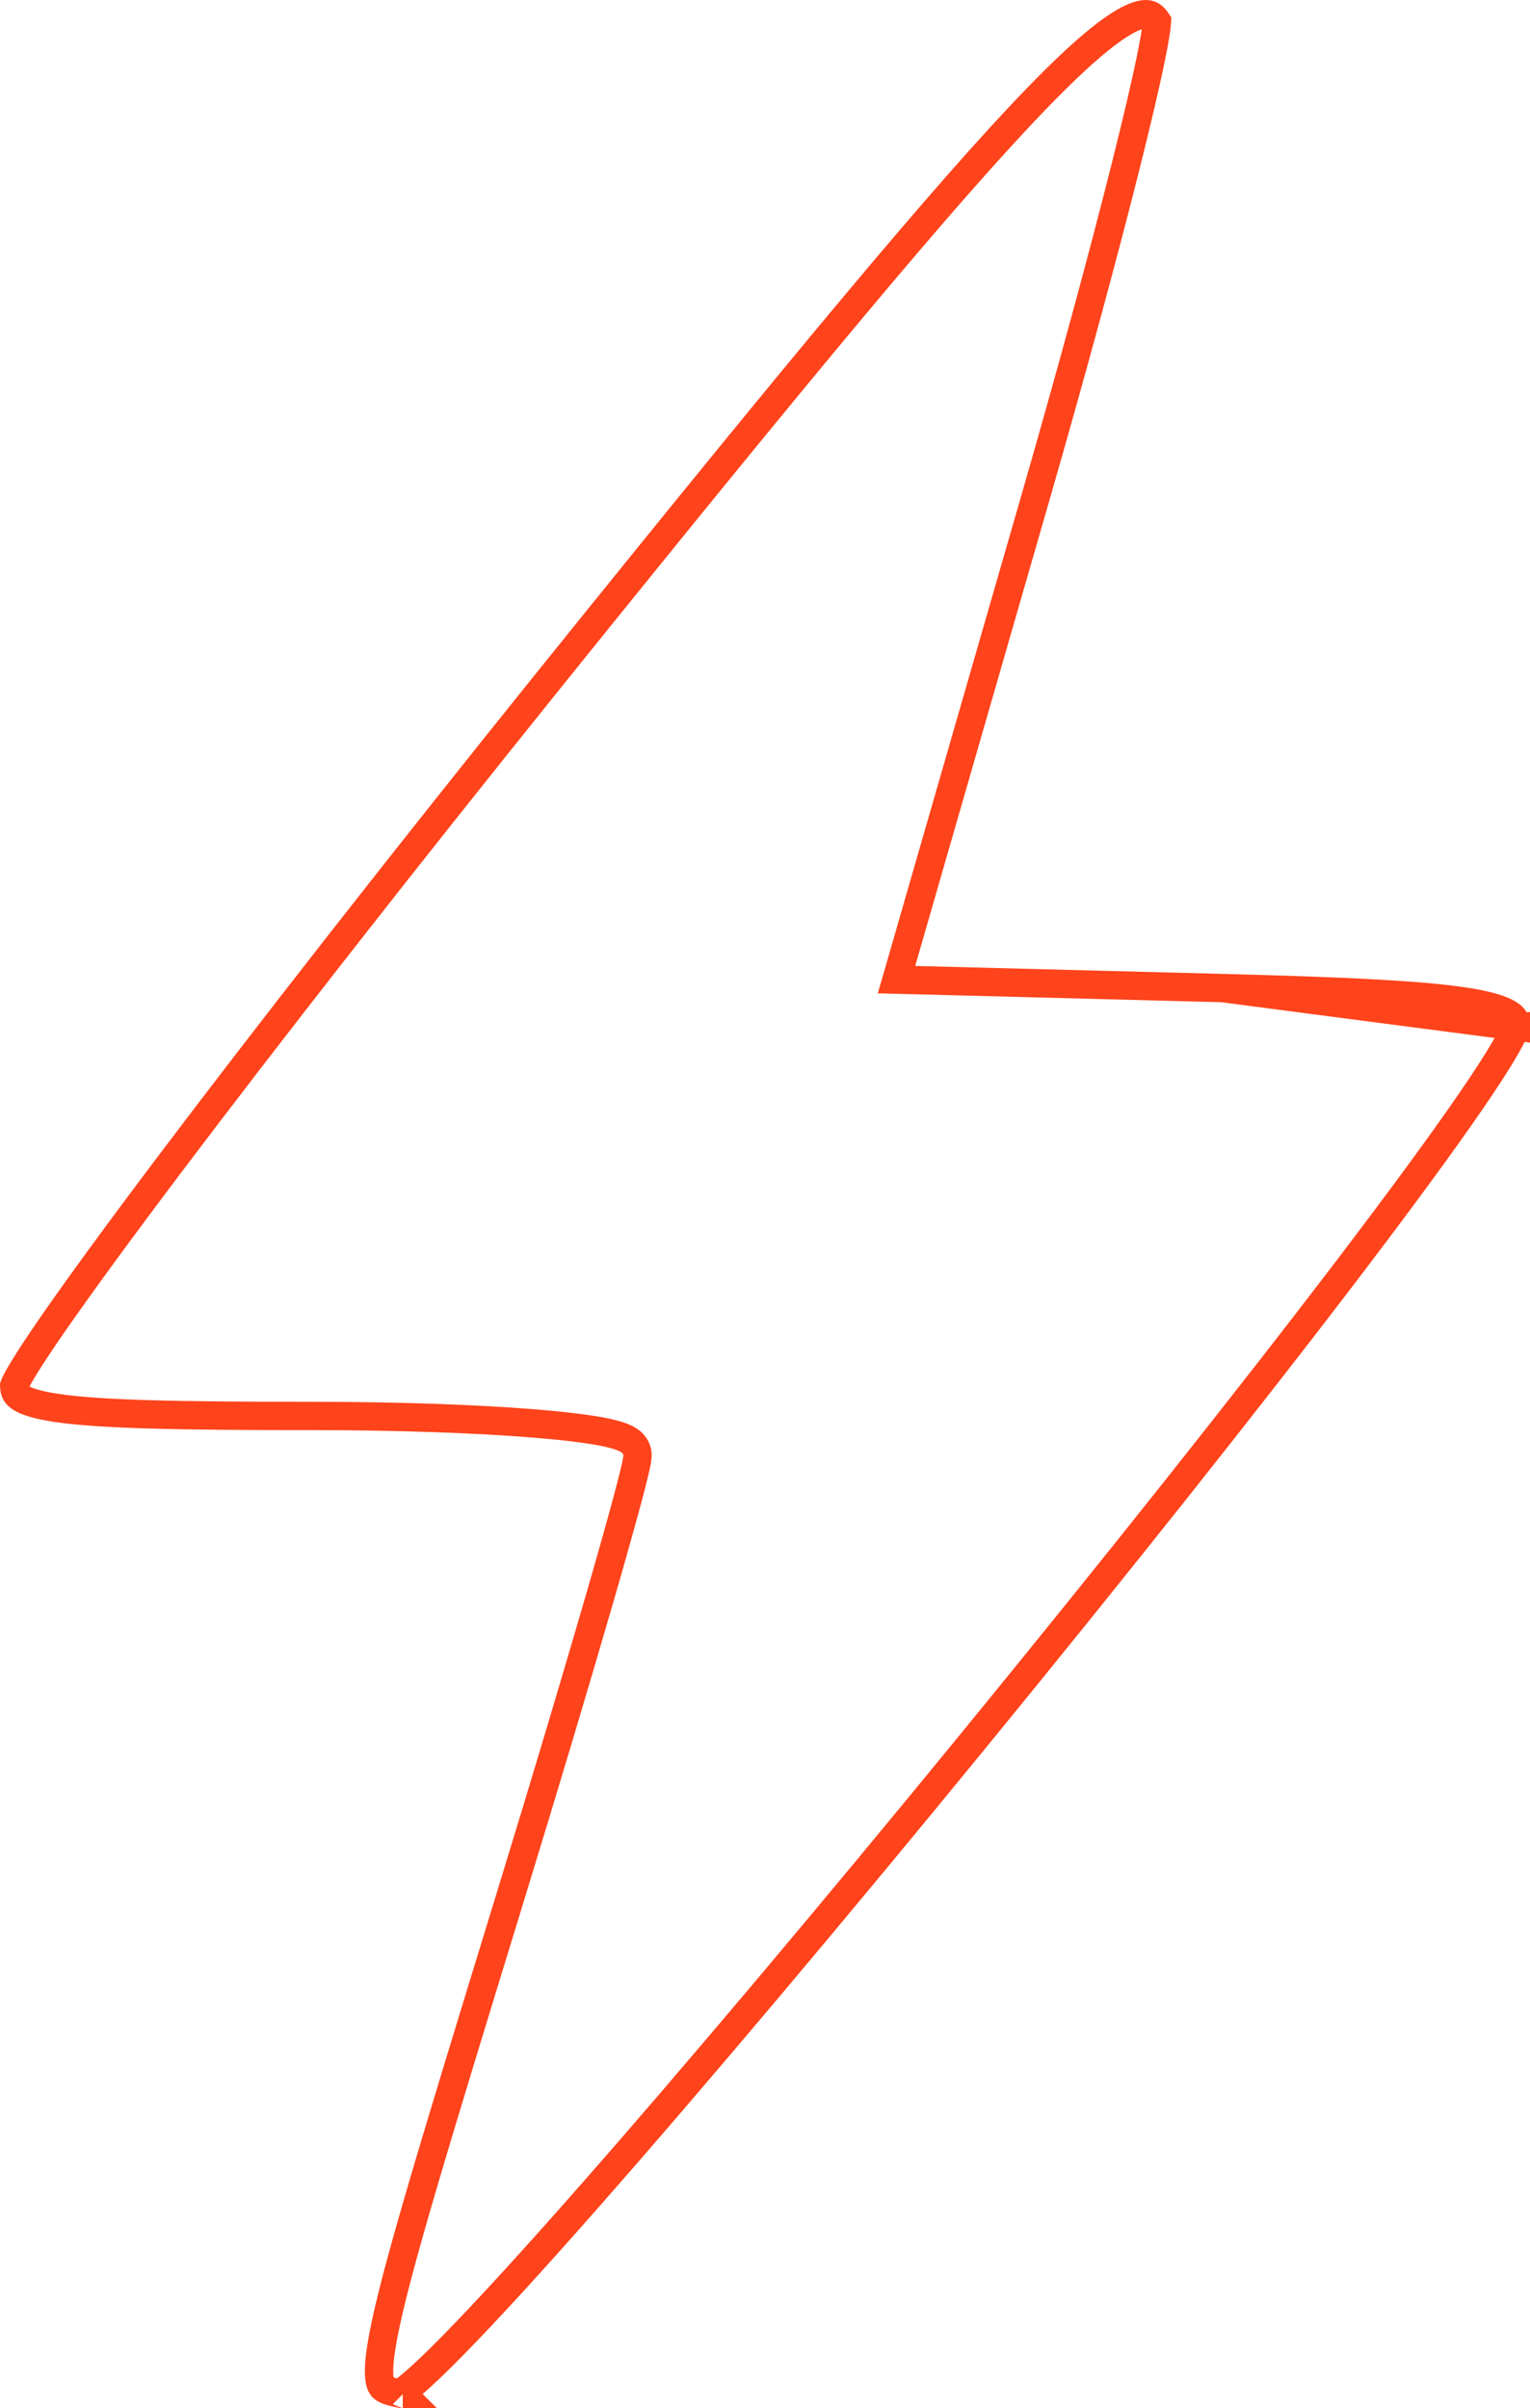 <?xml version="1.0" encoding="UTF-8"?> <svg xmlns="http://www.w3.org/2000/svg" width="54" height="85" viewBox="0 0 54 85" fill="none"> <path d="M43.138 34.876L43.138 34.876L32.288 34.595L31.641 34.579L31.821 33.957L36.543 17.573C37.84 13.071 38.97 8.897 39.746 5.799C40.134 4.249 40.433 2.974 40.619 2.063C40.712 1.607 40.776 1.25 40.809 1C40.823 0.89 40.83 0.809 40.833 0.754C40.727 0.596 40.633 0.537 40.556 0.515C40.461 0.487 40.278 0.483 39.941 0.638C39.249 0.956 38.199 1.81 36.586 3.478C33.385 6.786 28.173 13.074 19.484 23.864C14.236 30.383 9.466 36.488 6.008 41.072C4.279 43.365 2.882 45.274 1.917 46.662C1.435 47.358 1.065 47.916 0.817 48.325C0.693 48.53 0.605 48.689 0.549 48.804C0.524 48.854 0.509 48.89 0.501 48.914C0.504 49.019 0.521 49.089 0.543 49.139C0.565 49.191 0.603 49.245 0.685 49.306C0.87 49.443 1.251 49.588 2.021 49.7C3.544 49.923 6.252 49.98 11 49.98C14.034 49.98 16.798 50.08 18.809 50.241C19.812 50.322 20.64 50.419 21.225 50.529C21.513 50.584 21.766 50.646 21.957 50.721C22.05 50.757 22.158 50.807 22.252 50.88C22.336 50.947 22.5 51.105 22.5 51.364C22.5 51.449 22.482 51.549 22.468 51.624C22.451 51.714 22.426 51.825 22.395 51.955C22.334 52.214 22.244 52.563 22.13 52.988C21.901 53.839 21.572 55.01 21.166 56.414C20.353 59.222 19.234 62.972 18.002 66.986C15.289 75.832 13.944 80.228 13.523 82.474C13.419 83.031 13.376 83.431 13.378 83.72C13.38 84.011 13.428 84.15 13.467 84.217C13.498 84.271 13.543 84.315 13.654 84.362C13.764 84.408 13.905 84.443 14.11 84.486C14.117 84.482 14.125 84.477 14.134 84.472C14.228 84.414 14.365 84.313 14.547 84.159C14.909 83.854 15.399 83.386 16.004 82.769C17.212 81.538 18.842 79.751 20.753 77.579C24.573 73.237 29.497 67.382 34.364 61.43C39.232 55.478 44.04 49.434 47.63 44.715C49.426 42.355 50.913 40.331 51.95 38.818C52.469 38.06 52.87 37.438 53.139 36.969C53.274 36.734 53.371 36.547 53.432 36.405C53.489 36.275 53.498 36.222 53.5 36.222C53.5 36.222 53.5 36.223 53.5 36.223M43.138 34.876L53.5 36.231C53.5 36.227 53.5 36.224 53.5 36.223M43.138 34.876C47.709 34.994 50.381 35.127 51.911 35.389M43.138 34.876L51.911 35.389M53.5 36.223C53.499 36.117 53.481 36.048 53.457 35.998M53.5 36.223L53.457 35.998M51.911 35.389C52.683 35.521 53.089 35.675 53.297 35.823M51.911 35.389L53.297 35.823M53.297 35.823C53.391 35.89 53.434 35.949 53.457 35.998M53.297 35.823L53.457 35.998M14.217 84.508C14.216 84.508 14.216 84.507 14.215 84.507C14.216 84.507 14.217 84.508 14.217 84.508L14.217 84.508ZM0.493 48.937C0.493 48.937 0.493 48.935 0.494 48.933C0.494 48.935 0.493 48.937 0.493 48.937Z" stroke="#FF431B"></path> </svg> 